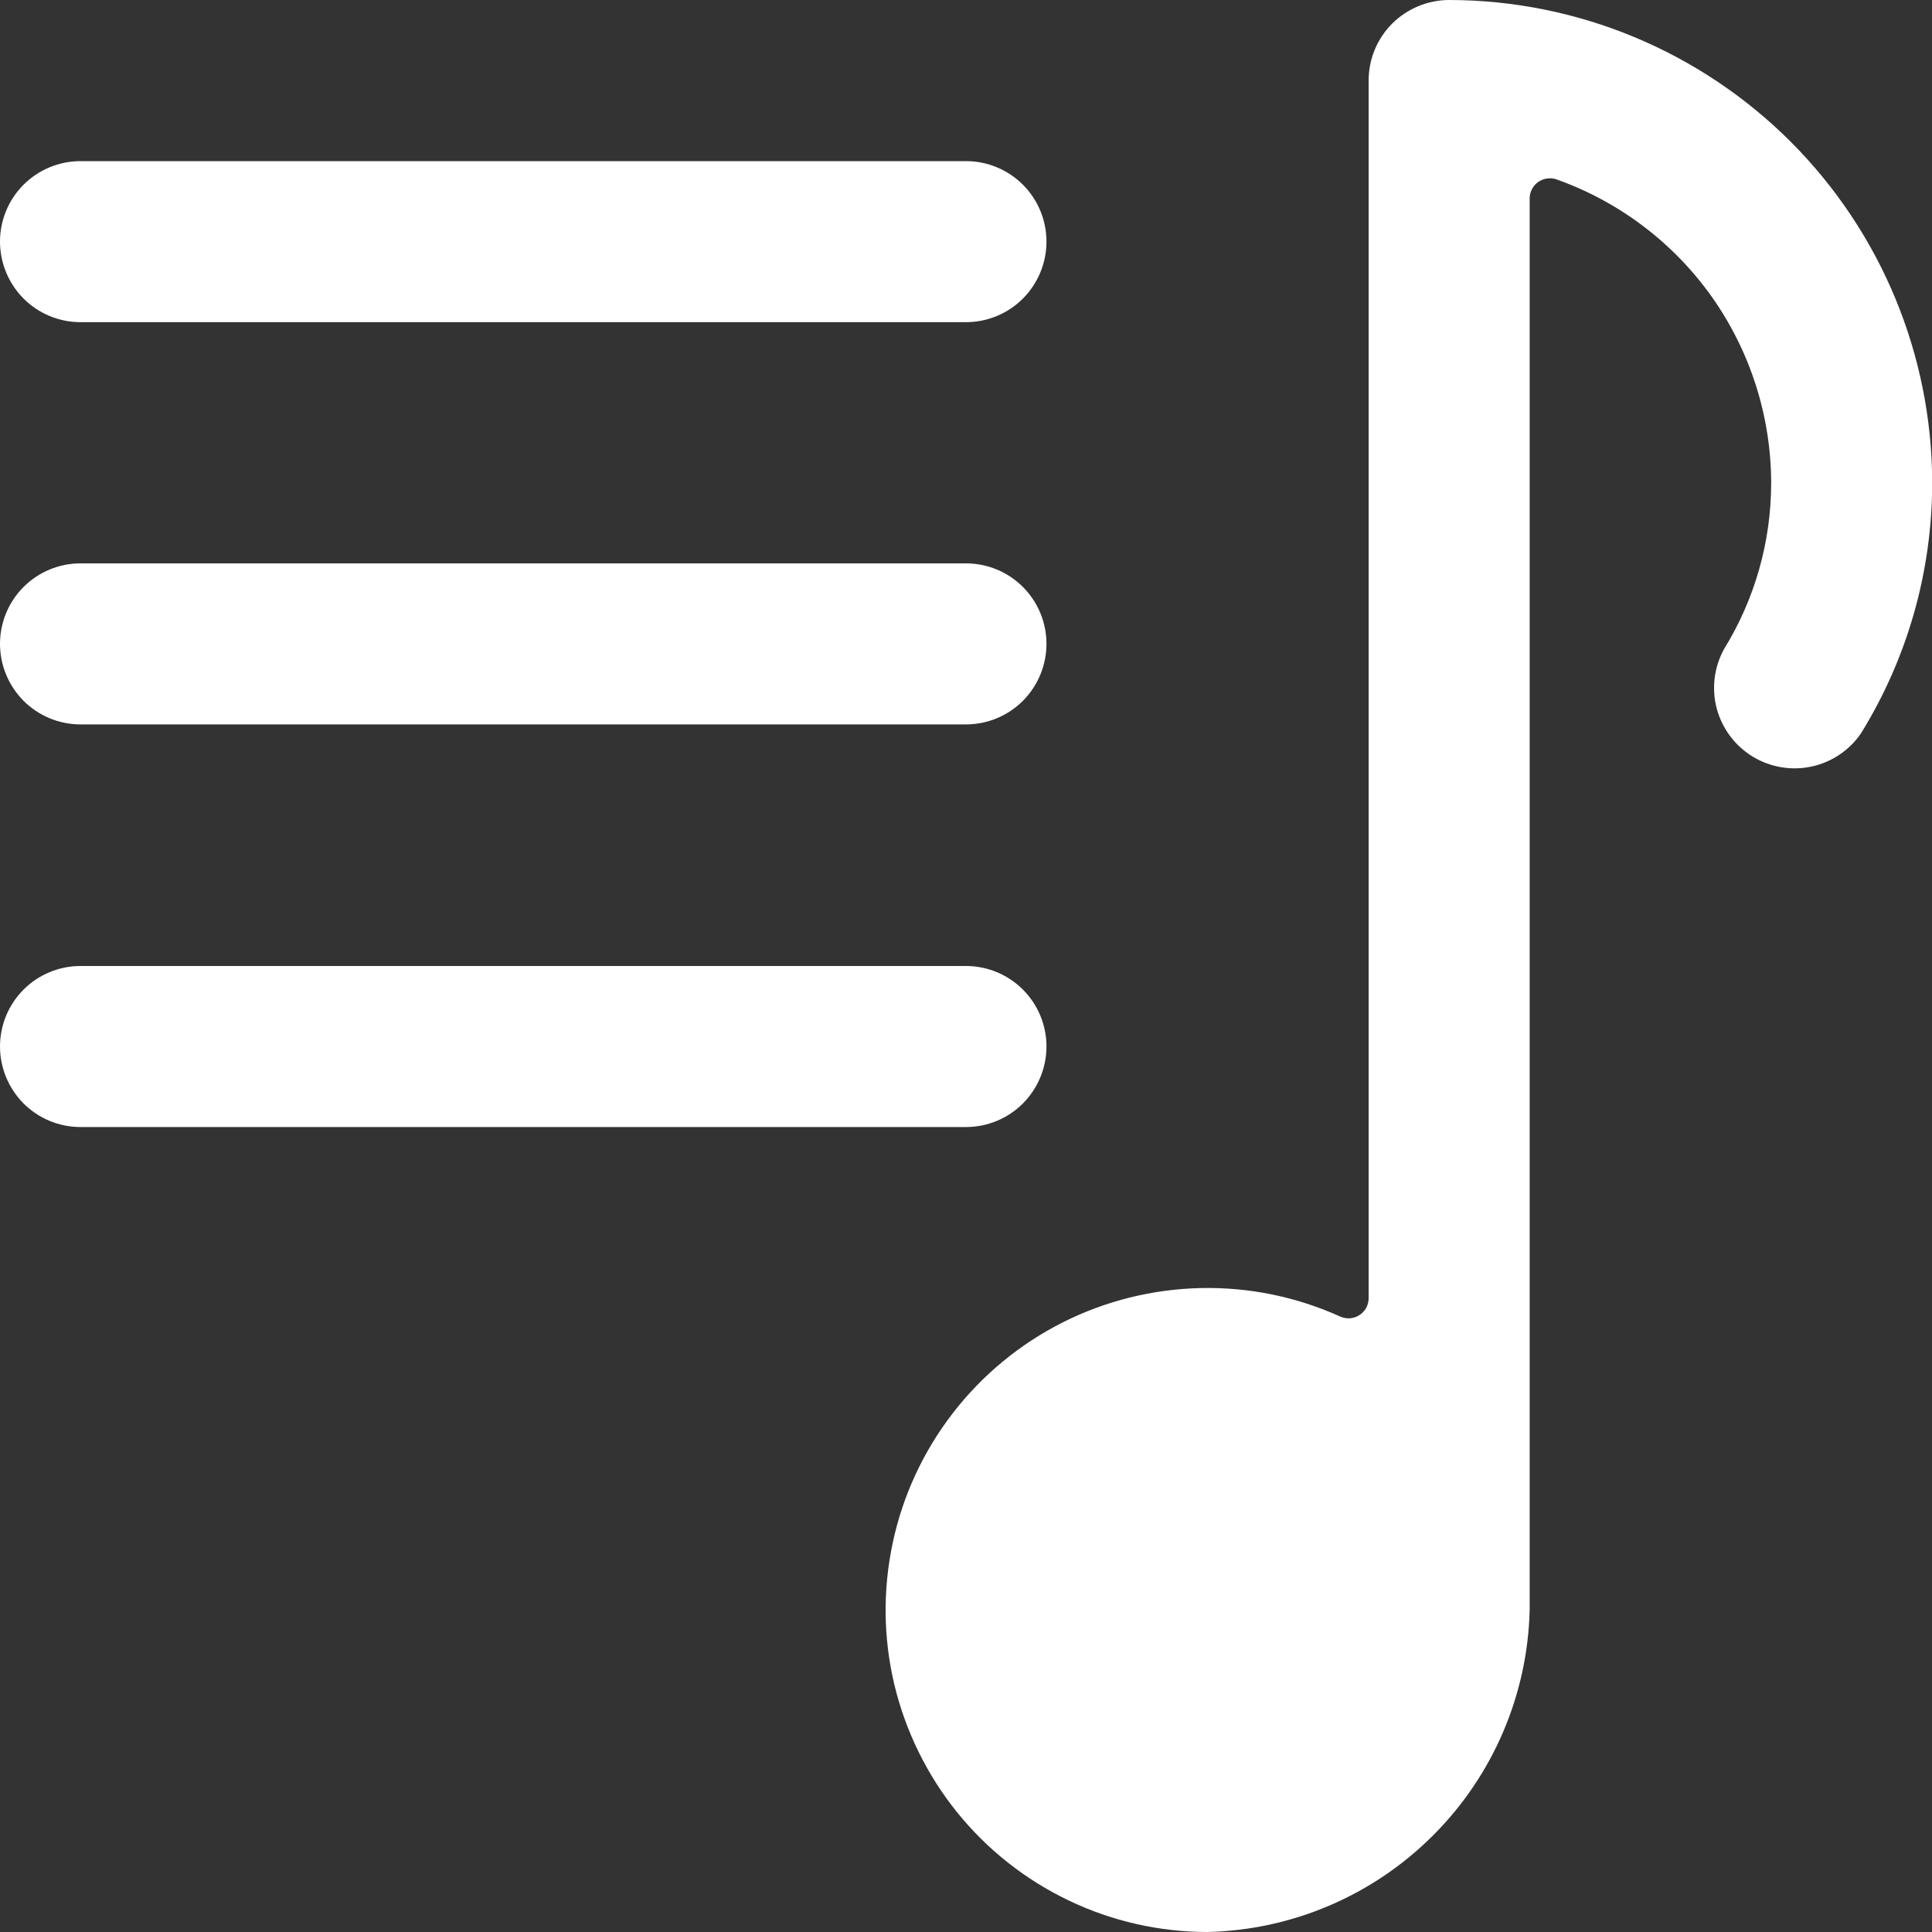 <svg width="20" height="20" viewBox="0 0 20 20" fill="none" xmlns="http://www.w3.org/2000/svg">
<rect x="0" y="0" width="20" height="20" fill="#333333" stroke="none"/>
<g clip-path="url(#clip0_4308_2796)">
<path d="M15.002 0C14.781 0 14.569 0.088 14.412 0.244C14.256 0.4 14.168 0.612 14.168 0.833V13.439C14.168 13.474 14.159 13.508 14.143 13.539C14.126 13.569 14.102 13.595 14.073 13.614C14.043 13.633 14.01 13.644 13.975 13.647C13.941 13.649 13.906 13.643 13.874 13.629C13.421 13.424 12.928 13.323 12.43 13.334C11.933 13.345 11.444 13.466 11 13.69C10.556 13.914 10.168 14.235 9.864 14.628C9.56 15.022 9.347 15.478 9.243 15.965C9.138 16.451 9.143 16.954 9.258 17.438C9.374 17.922 9.596 18.374 9.908 18.761C10.22 19.148 10.616 19.46 11.064 19.674C11.513 19.889 12.004 20 12.502 20C13.379 19.979 14.215 19.621 14.835 19C15.456 18.38 15.814 17.544 15.835 16.667V2.054C15.835 2.021 15.843 1.988 15.859 1.958C15.874 1.929 15.896 1.903 15.923 1.884C15.951 1.865 15.982 1.852 16.015 1.848C16.048 1.843 16.082 1.846 16.113 1.857C16.763 2.088 17.325 2.514 17.723 3.076C18.12 3.639 18.334 4.311 18.335 5C18.335 5.607 18.166 6.202 17.848 6.718C17.744 6.906 17.717 7.126 17.771 7.333C17.826 7.539 17.958 7.718 18.14 7.83C18.322 7.942 18.54 7.98 18.749 7.936C18.959 7.892 19.143 7.769 19.264 7.593C19.746 6.814 20.001 5.916 20.002 5C20 3.674 19.473 2.403 18.536 1.466C17.598 0.529 16.327 0.001 15.002 0V0Z" fill="white"/>
<path d="M0.833 3.335H10C10.221 3.335 10.433 3.247 10.589 3.091C10.745 2.934 10.833 2.722 10.833 2.501C10.833 2.28 10.745 2.068 10.589 1.912C10.433 1.756 10.221 1.668 10 1.668H0.833C0.612 1.668 0.4 1.756 0.244 1.912C0.088 2.068 0 2.28 0 2.501C0 2.722 0.088 2.934 0.244 3.091C0.4 3.247 0.612 3.335 0.833 3.335Z" fill="white"/>
<path d="M0.833 7.499H10C10.221 7.499 10.433 7.411 10.589 7.255C10.745 7.098 10.833 6.886 10.833 6.665C10.833 6.444 10.745 6.232 10.589 6.076C10.433 5.92 10.221 5.832 10 5.832H0.833C0.612 5.832 0.4 5.92 0.244 6.076C0.088 6.232 0 6.444 0 6.665C0 6.886 0.088 7.098 0.244 7.255C0.4 7.411 0.612 7.499 0.833 7.499Z" fill="white"/>
<path d="M10.833 10.833C10.833 10.612 10.745 10.4 10.589 10.244C10.433 10.088 10.221 10 10 10H0.833C0.612 10 0.4 10.088 0.244 10.244C0.088 10.4 0 10.612 0 10.833C0 11.054 0.088 11.266 0.244 11.423C0.4 11.579 0.612 11.667 0.833 11.667H10C10.221 11.667 10.433 11.579 10.589 11.423C10.745 11.266 10.833 11.054 10.833 10.833Z" fill="white"/>
</g>
<defs>
<clipPath id="clip0_4308_2796">
<rect width="20" height="20" fill="white"/>
</clipPath>
</defs>
</svg>
